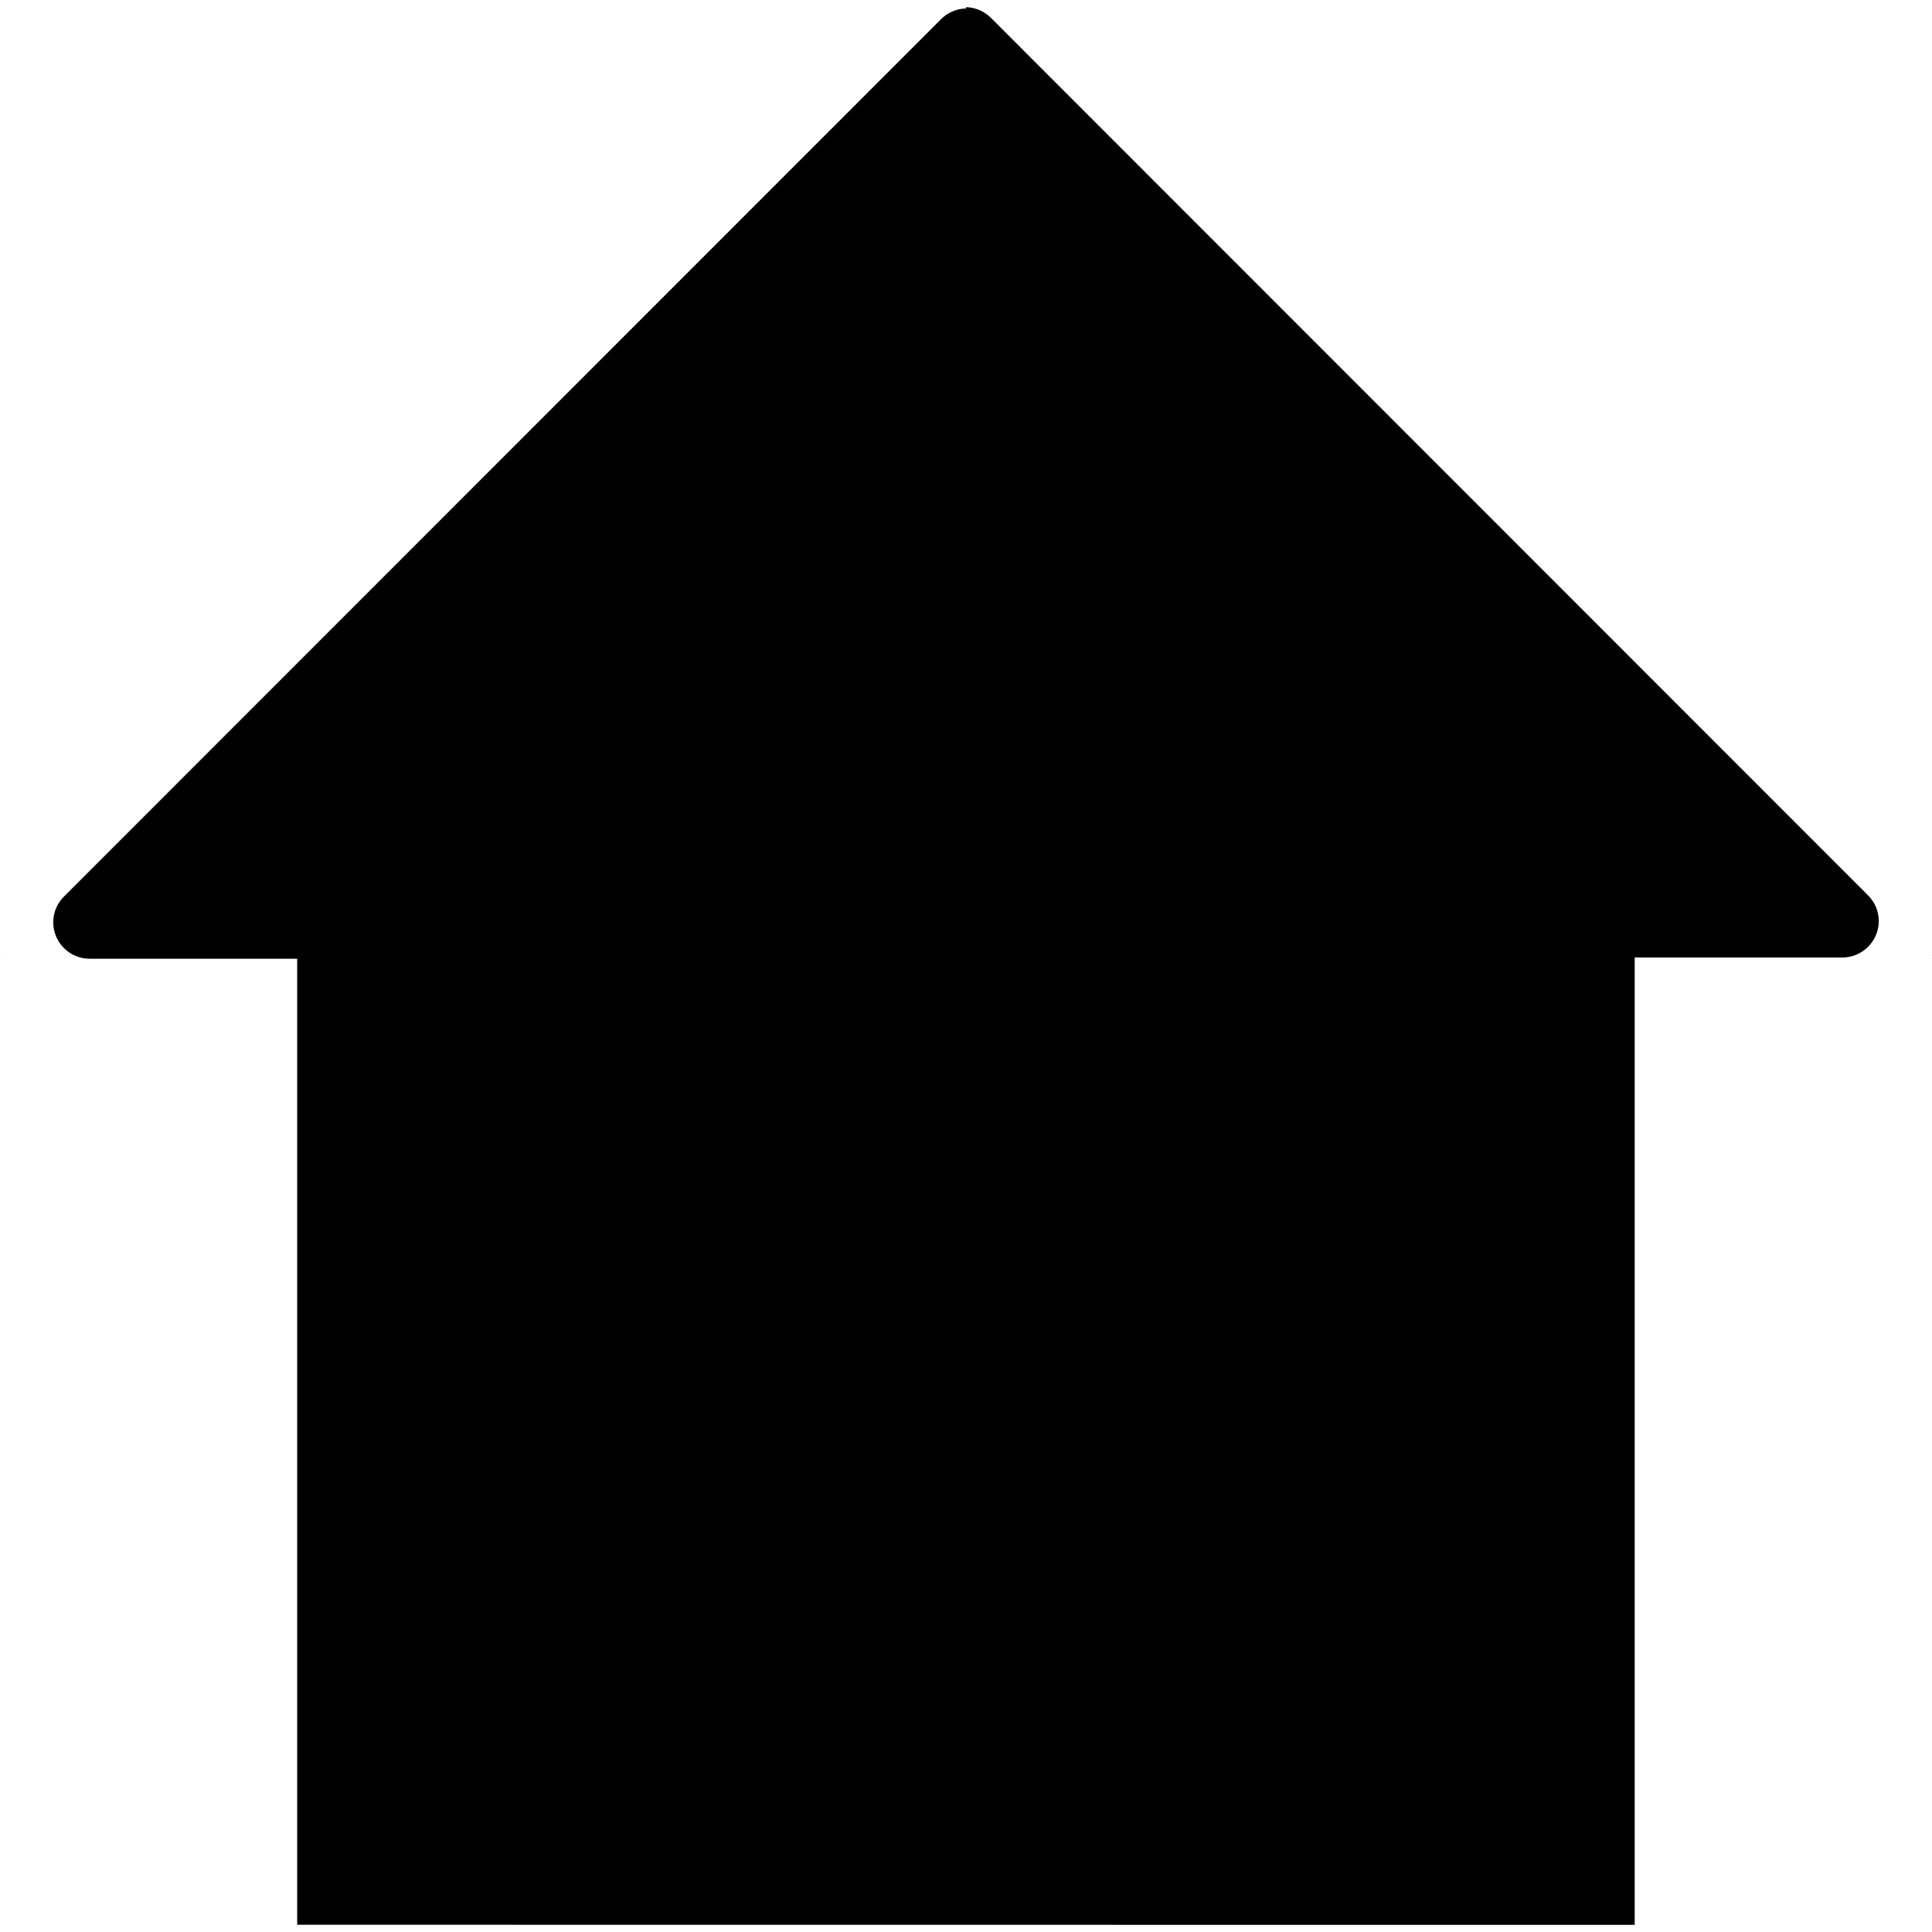<svg xmlns="http://www.w3.org/2000/svg" width="512" height="512" viewBox="0 0 512 512"><path d="M0 253.754h.095v-.09zm497.89-9.67c0-2.81-1.205-5.33-3.117-7.086L262.818 4.944c-1.72-1.824-4.13-2.977-6.82-3.05v.346c-2.69.066-5.1 1.223-6.82 3.047L17.223 237.327c-1.908 1.747-3.116 4.283-3.116 7.08 0 5.35 4.335 9.668 9.67 9.668h54.978v256.002s136.605.03 354.454.03V253.753h54.977c5.375 0 9.703-4.324 9.703-9.67M512 254.09l-.099-.09.002.09z"/></svg>